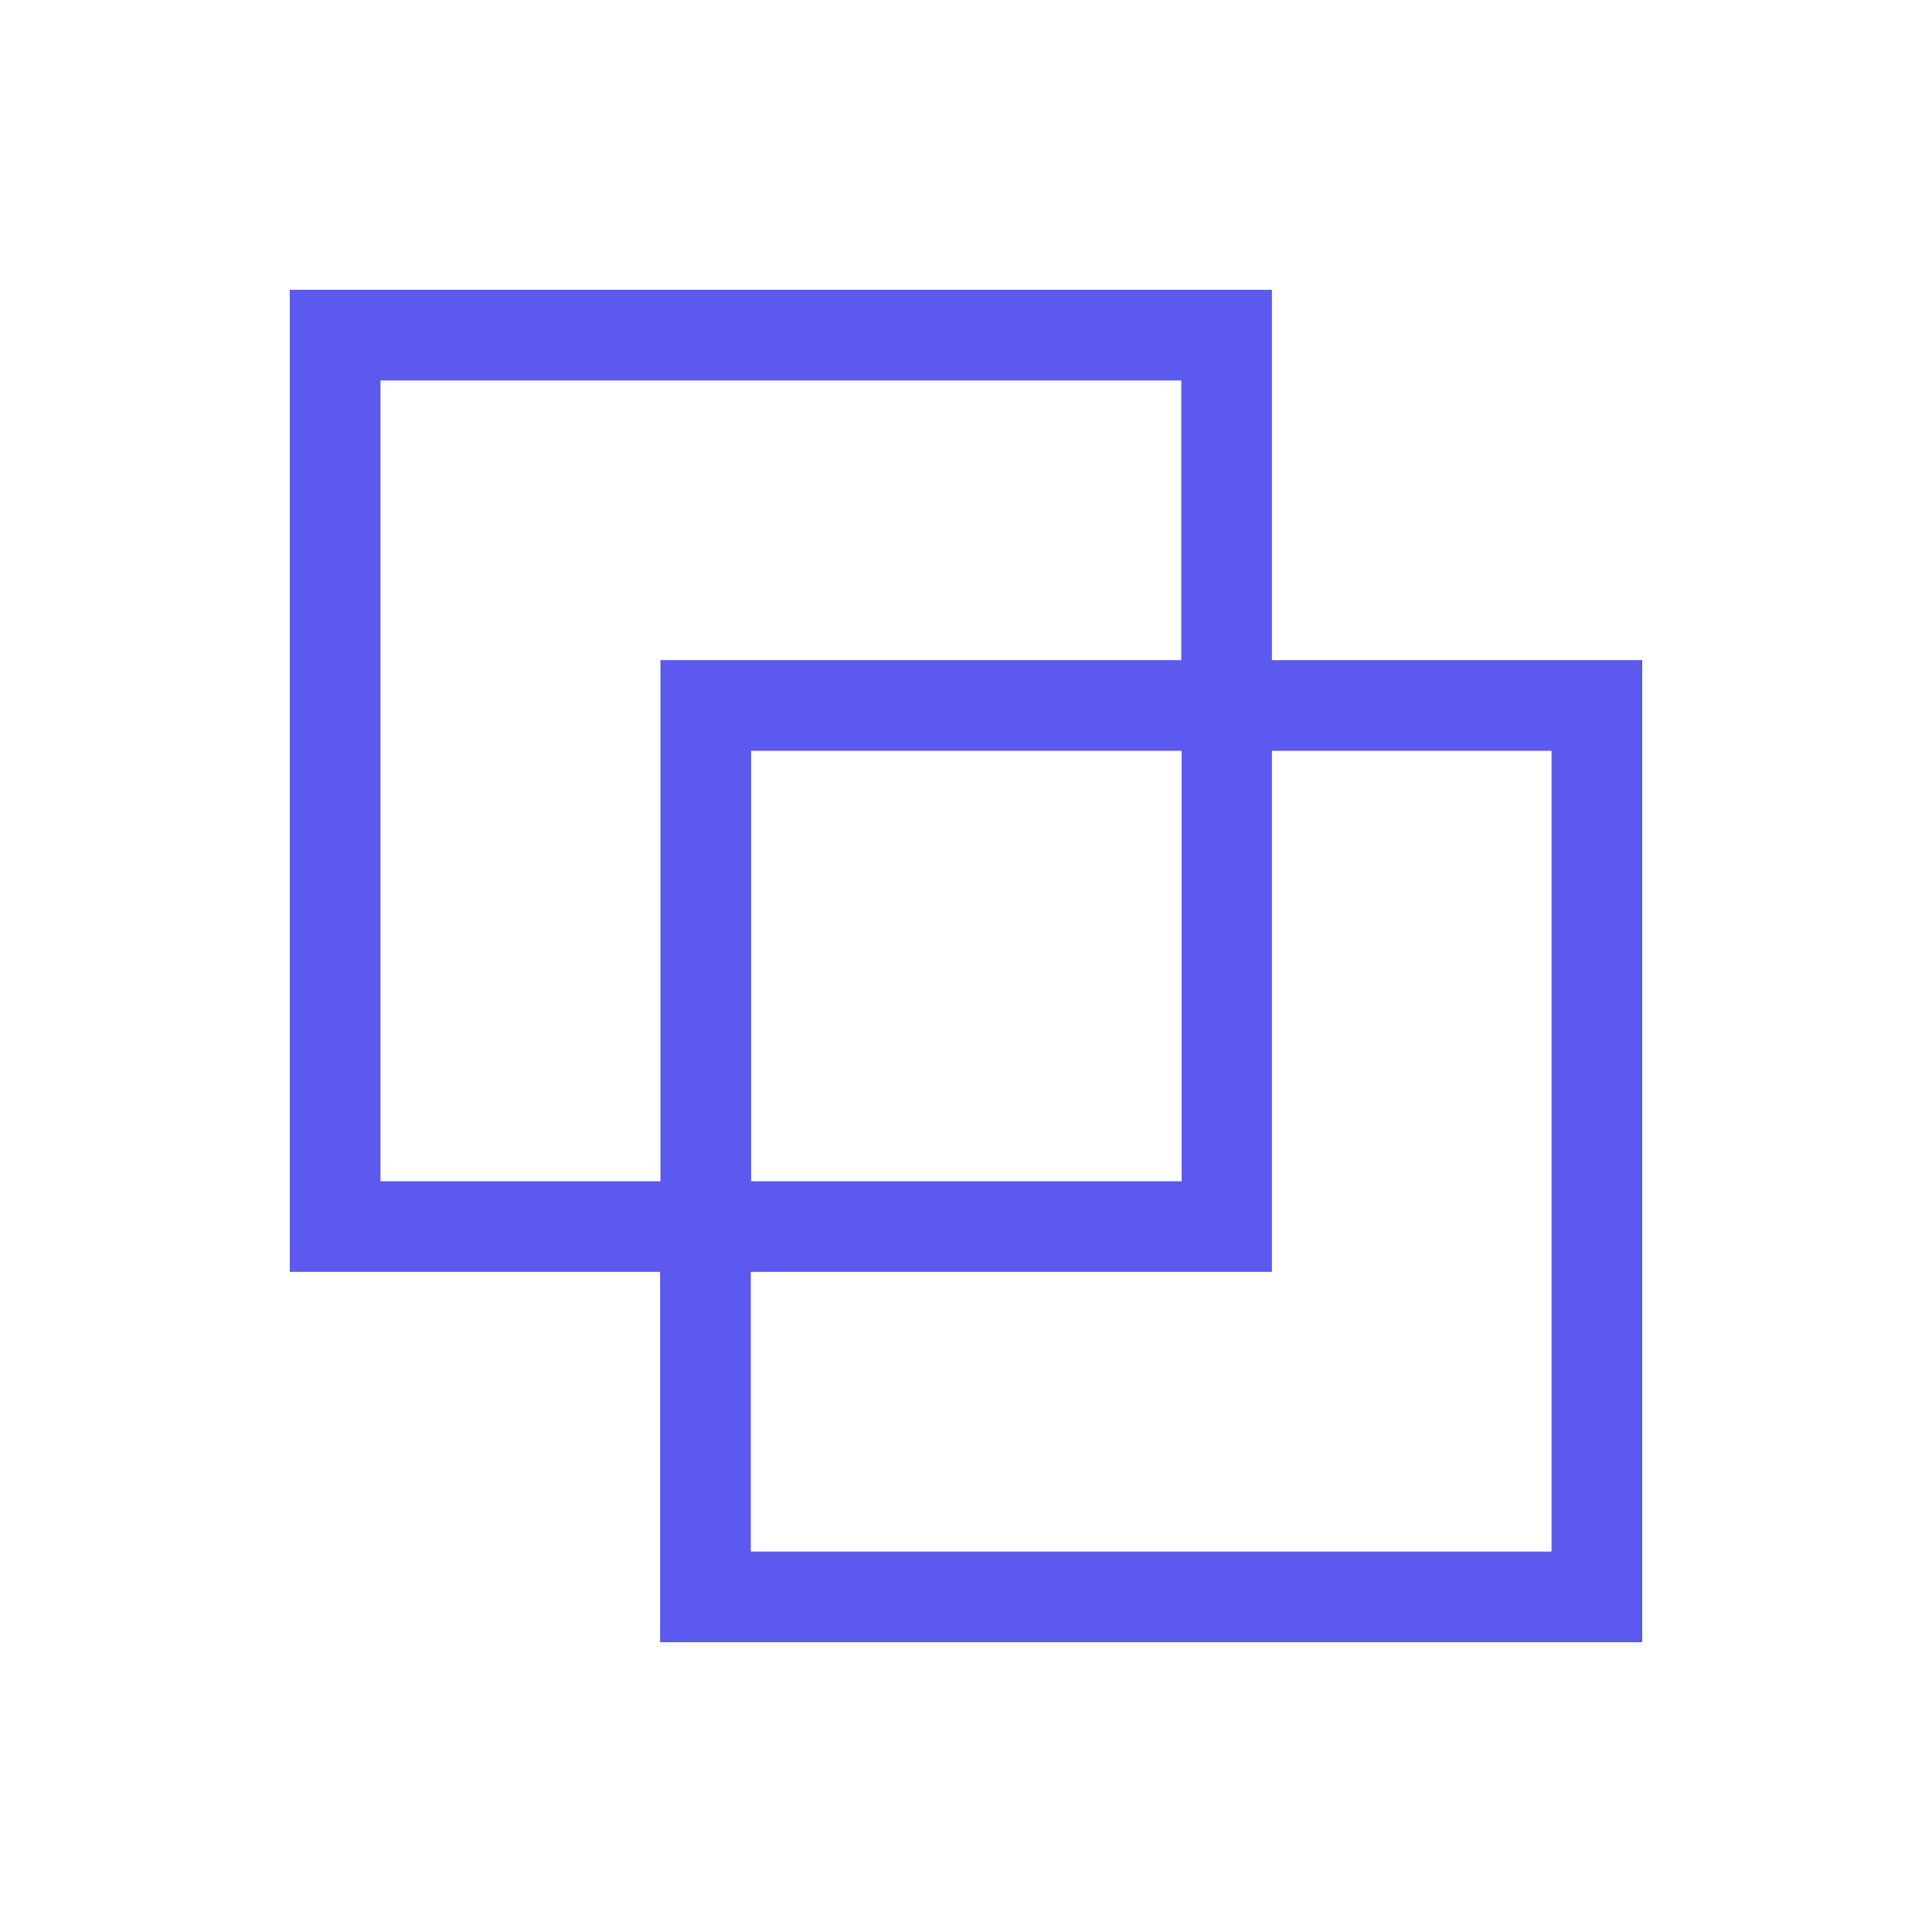 <svg width="48" height="48" fill="none" xmlns="http://www.w3.org/2000/svg"><path d="M31.6 16.4V7.2H7.2v24.4h9.2v9.2h24.4V16.4h-9.2ZM9.453 29.348V9.453h19.895V16.4H16.409v12.948H9.453Zm19.904-10.695v10.695H18.662V18.653h10.695Zm9.2 19.895H18.653V31.6H31.6V18.653h6.948v19.895h.009Z" fill="#5C59EE"/></svg>